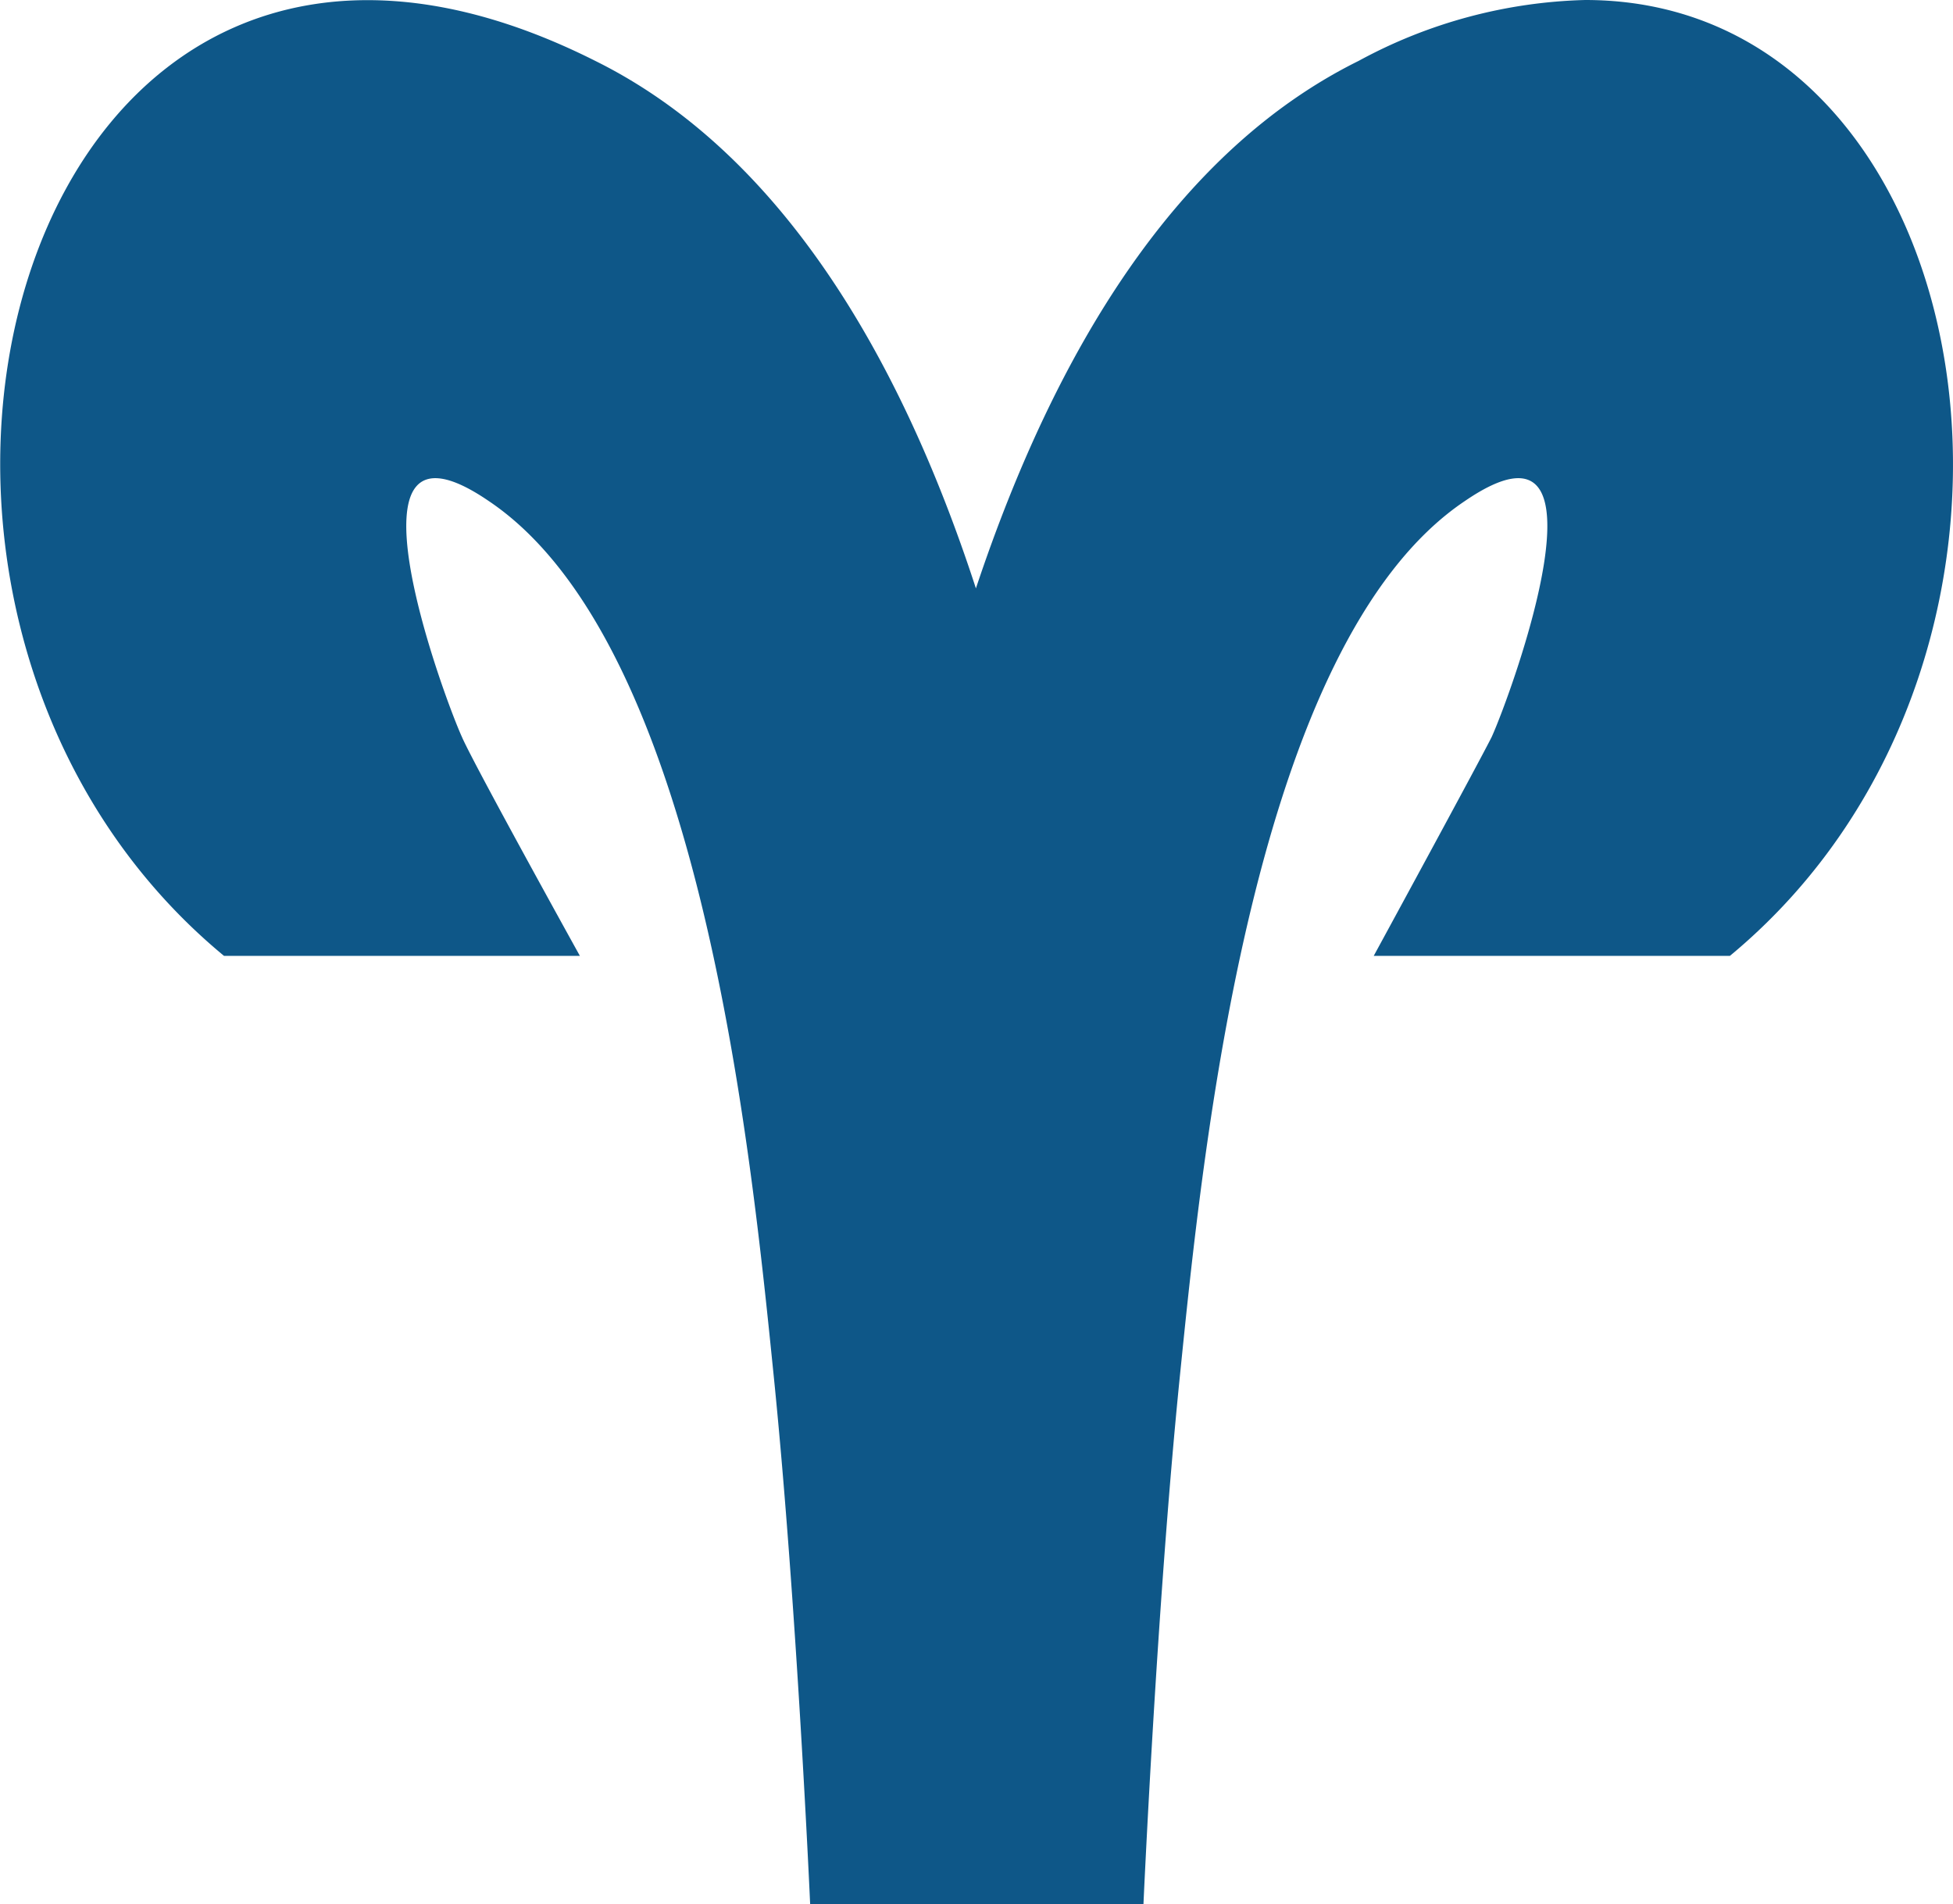 <svg xmlns="http://www.w3.org/2000/svg" width="51.313" height="50.025" viewBox="0 0 51.313 50.025">
  <g id="Áries" transform="translate(-135.153 -101.049)">
    <g id="Grupo_8403" data-name="Grupo 8403" transform="translate(135.153 101.049)">
      <g id="Grupo_8402" data-name="Grupo 8402" transform="translate(51.313) rotate(90)">
        <path id="Caminho_3346" data-name="Caminho 3346" d="M1.6,15.617c2.351,4.752,7.554,7.954,13.857,10.055-6.3,2.051-11.506,5.253-13.857,10-7.654,15.208,14.207,21.01,23.512,9.755V36.077s-5.053,2.8-5.753,3.1c-1.1.5-9,3.4-6.2-.7,3.752-5.6,17.159-6.9,23.062-7.5,5.953-.6,13.807-.95,13.807-.95V21.27s-7.854-.35-13.807-.95c-5.9-.6-19.31-1.9-23.062-7.5-2.8-4.1,5.1-1.2,6.2-.7.7.35,5.753,3.1,5.753,3.1V5.862C17.159-3.742,0-.891,0,9.664A13.143,13.143,0,0,0,1.6,15.617Z" transform="translate(0 0)" fill="#0e5788"/>
      </g>
    </g>
    <g id="Grupo_8405" data-name="Grupo 8405" transform="translate(136.789 102.764)">
      <g id="Grupo_8404" data-name="Grupo 8404" transform="translate(0 0)">
        <path id="Caminho_3347" data-name="Caminho 3347" d="M-45.162-25.855a17.751,17.751,0,0,1-1.606-6.134,3.282,3.282,0,0,1,.863-2.506c.661-.6,1.861-1.044,3.824.277,4.312,2.9,6.275,10.38,7.292,16.808A57.348,57.348,0,0,1-22.706-28.133a13.564,13.564,0,0,1,4.481-6.085c1.964-1.321,3.164-.88,3.825-.277a2.673,2.673,0,0,1,.774,1.512,54.222,54.222,0,0,1,7.4-2.5,12.542,12.542,0,0,0-1.626-4.992c-2.39-3.974-6.608-4.826-11.573-2.337-3.888,1.949-6.977,6.287-9.178,12.893l-1.544,4.633L-31.7-29.917c-2.2-6.606-5.292-10.944-9.18-12.893-4.963-2.489-9.182-1.637-11.573,2.336a13.228,13.228,0,0,0-1.73,6.759,15.012,15.012,0,0,0,4.87,11.187H-43.4c-.764-1.407-1.574-2.918-1.76-3.328" transform="translate(54.179 44.212)" fill="#0e5788"/>
      </g>
    </g>
  </g>
</svg>
